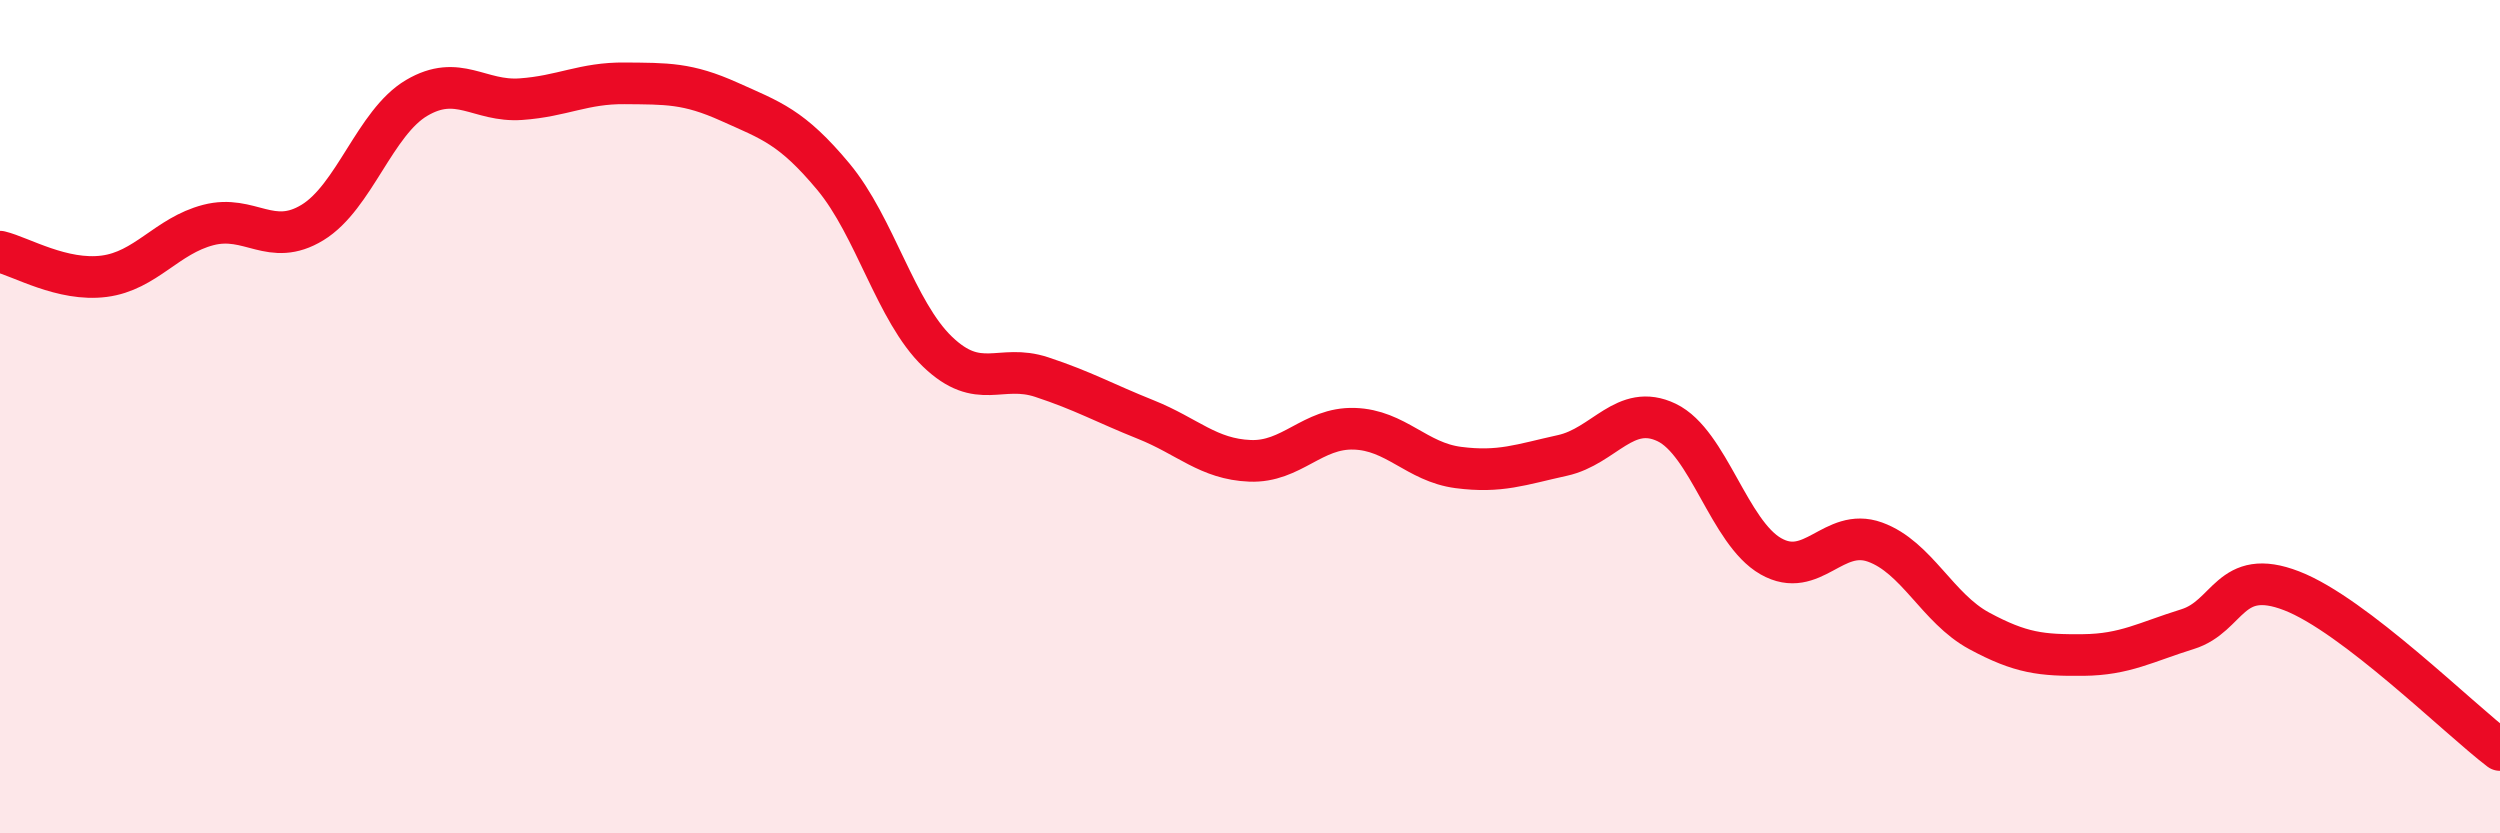 
    <svg width="60" height="20" viewBox="0 0 60 20" xmlns="http://www.w3.org/2000/svg">
      <path
        d="M 0,6.04 C 0.5,6.16 1.5,6.76 2.5,6.63 C 3.5,6.5 4,5.66 5,5.4 C 6,5.14 6.5,5.95 7.5,5.34 C 8.5,4.73 9,2.94 10,2.35 C 11,1.76 11.5,2.45 12.5,2.38 C 13.5,2.31 14,1.99 15,2 C 16,2.01 16.5,1.99 17.5,2.44 C 18.5,2.89 19,3.04 20,4.24 C 21,5.44 21.5,7.48 22.5,8.44 C 23.5,9.4 24,8.72 25,9.05 C 26,9.38 26.5,9.67 27.5,10.07 C 28.5,10.47 29,11.02 30,11.06 C 31,11.1 31.5,10.26 32.5,10.29 C 33.5,10.32 34,11.09 35,11.22 C 36,11.35 36.5,11.15 37.5,10.93 C 38.5,10.71 39,9.66 40,10.14 C 41,10.62 41.5,12.78 42.5,13.35 C 43.5,13.92 44,12.65 45,13.01 C 46,13.37 46.5,14.6 47.5,15.14 C 48.5,15.68 49,15.73 50,15.72 C 51,15.71 51.5,15.41 52.5,15.1 C 53.5,14.79 53.5,13.6 55,14.18 C 56.5,14.76 59,17.24 60,18L60 20L0 20Z"
        fill="#EB0A25"
        opacity="0.1"
        stroke-linecap="round"
        stroke-linejoin="round"
      />
      <path
        d="M 0,6.04 C 0.5,6.16 1.5,6.76 2.5,6.63 C 3.5,6.5 4,5.66 5,5.4 C 6,5.14 6.5,5.95 7.5,5.34 C 8.5,4.73 9,2.94 10,2.35 C 11,1.76 11.5,2.45 12.5,2.38 C 13.5,2.31 14,1.99 15,2 C 16,2.01 16.5,1.99 17.5,2.44 C 18.5,2.89 19,3.04 20,4.24 C 21,5.44 21.5,7.48 22.5,8.44 C 23.5,9.4 24,8.72 25,9.05 C 26,9.38 26.5,9.67 27.5,10.07 C 28.5,10.47 29,11.02 30,11.06 C 31,11.1 31.5,10.26 32.5,10.29 C 33.5,10.32 34,11.09 35,11.22 C 36,11.35 36.5,11.15 37.5,10.93 C 38.5,10.71 39,9.66 40,10.14 C 41,10.62 41.5,12.78 42.5,13.35 C 43.5,13.92 44,12.65 45,13.01 C 46,13.37 46.5,14.6 47.5,15.14 C 48.5,15.68 49,15.73 50,15.72 C 51,15.71 51.5,15.41 52.5,15.1 C 53.5,14.79 53.5,13.6 55,14.18 C 56.5,14.76 59,17.24 60,18"
        stroke="#EB0A25"
        stroke-width="1"
        fill="none"
        stroke-linecap="round"
        stroke-linejoin="round"
      />
    </svg>
  